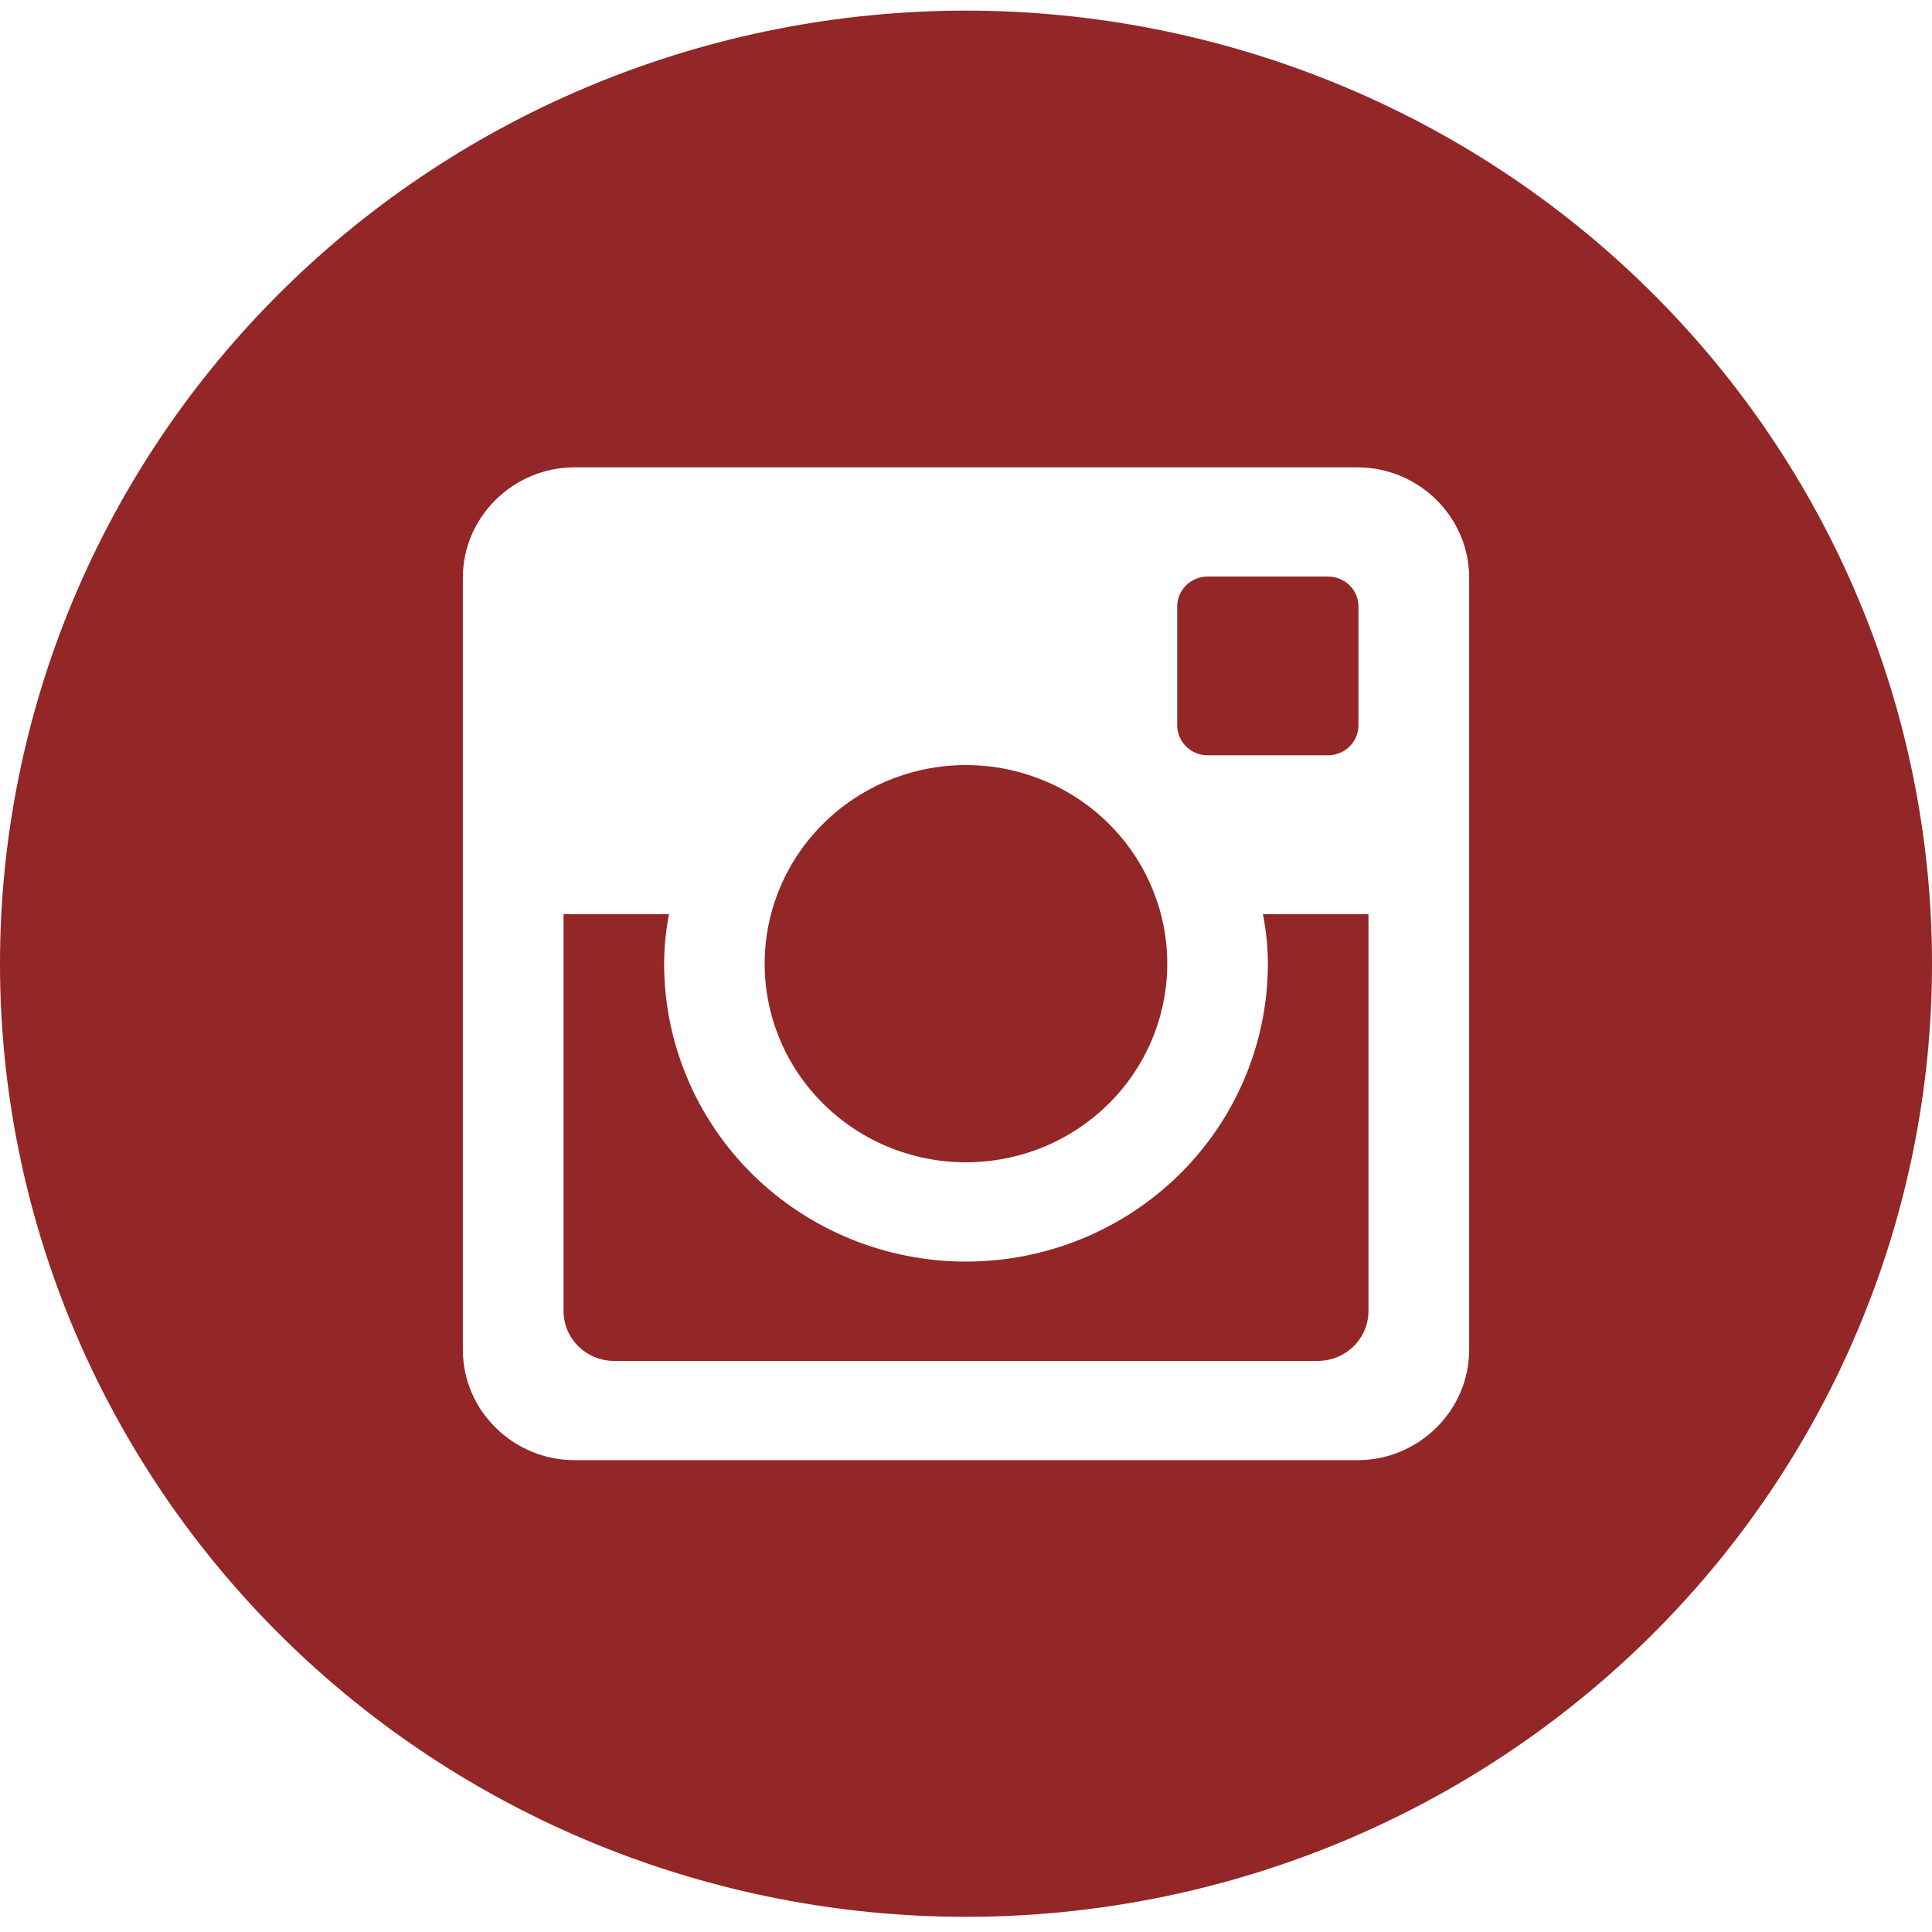 <svg width="28" height="28" viewBox="0 0 28 28" fill="none" xmlns="http://www.w3.org/2000/svg">
<path d="M18.375 13.967C18.375 15.112 17.914 16.21 17.094 17.02C16.273 17.829 15.16 18.284 14 18.284C12.84 18.284 11.727 17.829 10.906 17.02C10.086 16.21 9.625 15.112 9.625 13.967C9.625 13.721 9.651 13.481 9.696 13.248H8.167V18.999C8.167 19.399 8.495 19.723 8.9 19.723H19.101C19.296 19.722 19.482 19.646 19.619 19.51C19.756 19.375 19.833 19.191 19.833 18.999V13.248H18.303C18.349 13.481 18.375 13.721 18.375 13.967ZM14 16.845C14.383 16.845 14.762 16.77 15.116 16.626C15.47 16.481 15.792 16.269 16.063 16.001C16.334 15.734 16.548 15.417 16.695 15.067C16.841 14.718 16.917 14.344 16.917 13.966C16.917 13.588 16.841 13.213 16.694 12.864C16.548 12.515 16.333 12.198 16.062 11.931C15.791 11.663 15.469 11.451 15.115 11.307C14.761 11.162 14.382 11.088 13.998 11.088C13.225 11.088 12.483 11.392 11.936 11.932C11.389 12.472 11.082 13.204 11.082 13.967C11.082 14.731 11.39 15.463 11.937 16.002C12.484 16.542 13.226 16.845 14 16.845ZM17.5 10.946H19.248C19.365 10.946 19.476 10.9 19.558 10.819C19.641 10.738 19.687 10.629 19.688 10.514V8.789C19.688 8.674 19.641 8.564 19.559 8.483C19.477 8.401 19.365 8.356 19.248 8.356H17.5C17.384 8.356 17.272 8.401 17.19 8.483C17.107 8.564 17.061 8.674 17.061 8.789V10.514C17.062 10.751 17.259 10.946 17.5 10.946ZM14 0.154C10.287 0.154 6.726 1.61 4.101 4.2C1.475 6.79 0 10.304 0 13.967C0 17.631 1.475 21.144 4.101 23.735C6.726 26.325 10.287 27.78 14 27.78C15.838 27.78 17.659 27.423 19.358 26.729C21.056 26.035 22.599 25.017 23.899 23.735C25.2 22.452 26.231 20.929 26.934 19.253C27.638 17.577 28 15.781 28 13.967C28 12.153 27.638 10.357 26.934 8.681C26.231 7.005 25.2 5.483 23.899 4.2C22.599 2.917 21.056 1.9 19.358 1.206C17.659 0.512 15.838 0.154 14 0.154ZM21.292 19.563C21.292 20.442 20.562 21.162 19.672 21.162H8.329C7.438 21.162 6.708 20.442 6.708 19.563V8.372C6.708 7.492 7.438 6.773 8.329 6.773H19.672C20.562 6.773 21.292 7.492 21.292 8.372V19.563Z" fill="#932626"/>
</svg>

